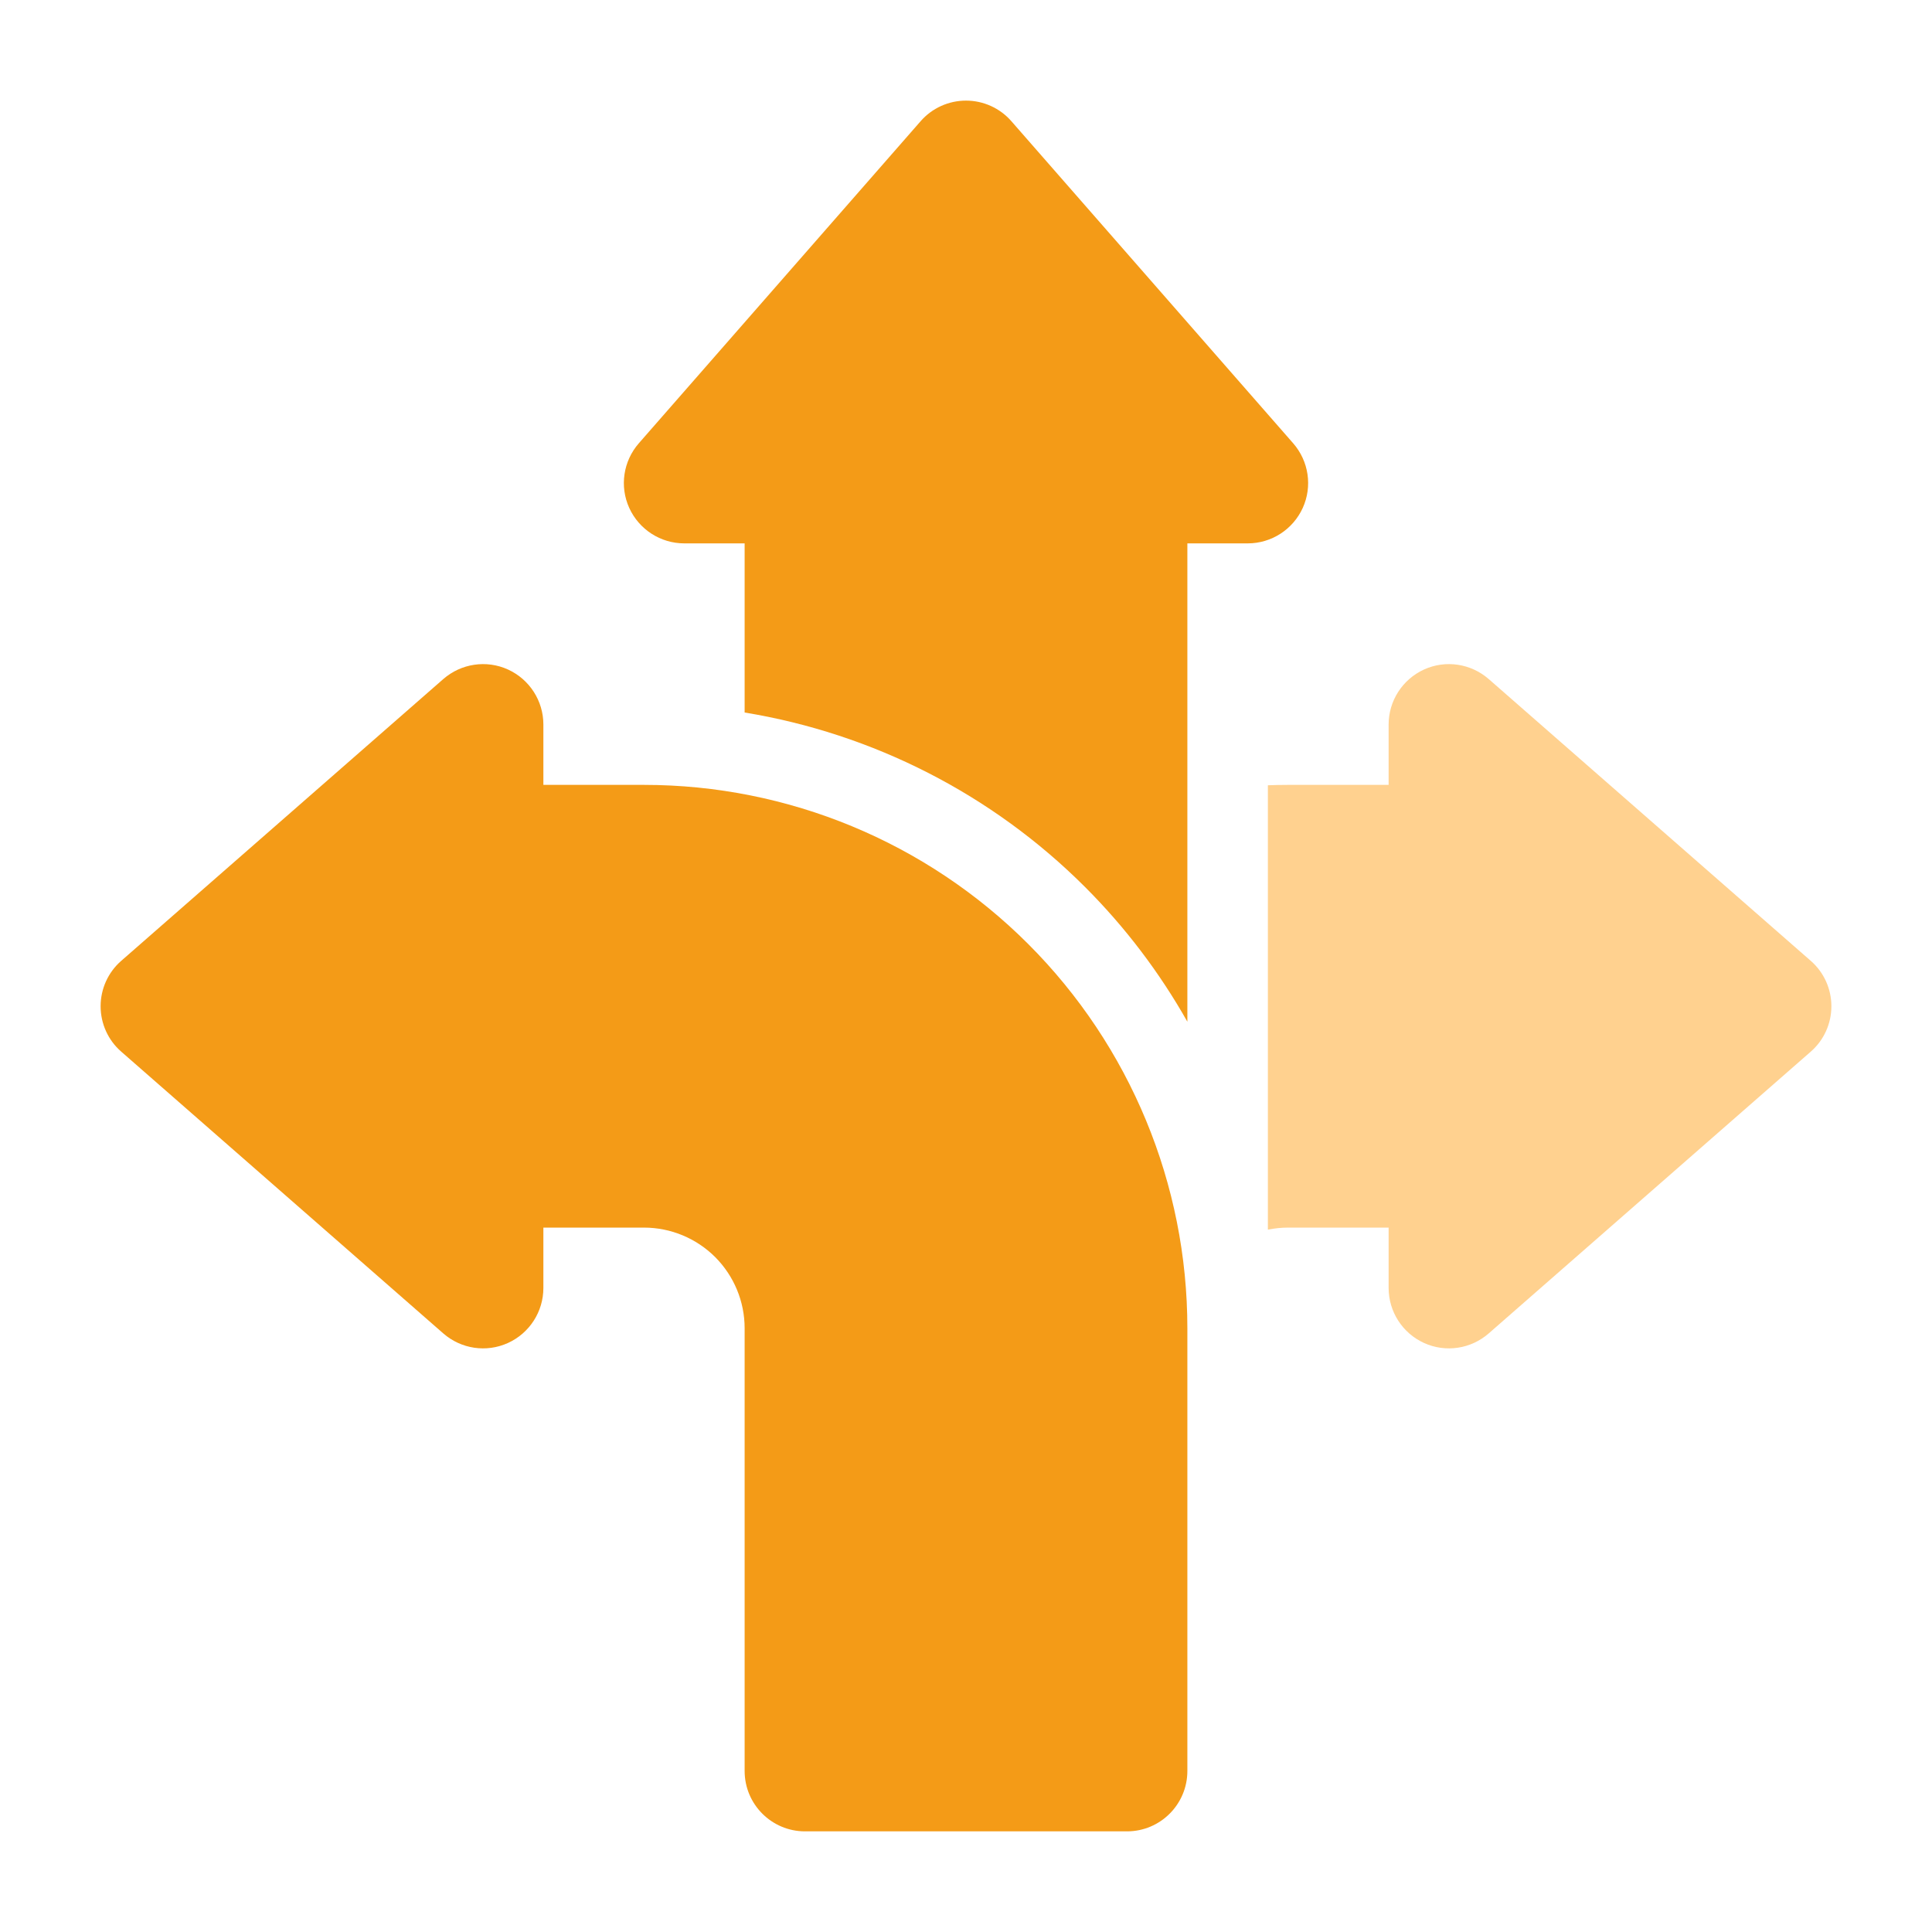 <svg width="64" height="64" viewBox="0 0 64 64" fill="none" xmlns="http://www.w3.org/2000/svg">
<path fill-rule="evenodd" clip-rule="evenodd" d="M18 26H21.333C26.107 26 30.685 27.896 34.061 31.272C37.437 34.648 39.333 39.227 39.333 44V58.666C39.333 59.77 38.437 60.666 37.333 60.666H26.667C25.563 60.666 24.667 59.77 24.667 58.666V44C24.667 43.114 24.315 42.269 23.691 41.642C23.064 41.019 22.219 40.666 21.333 40.666H18V42.666C18 43.45 17.541 44.163 16.827 44.488C16.112 44.813 15.275 44.688 14.683 44.17L4.016 34.837C3.581 34.459 3.333 33.909 3.333 33.333C3.333 32.757 3.581 32.208 4.016 31.829L14.683 22.496C15.275 21.979 16.112 21.853 16.827 22.178C17.541 22.504 18 23.216 18 24V26Z" fill="#F49B17"/>
<path fill-rule="evenodd" clip-rule="evenodd" d="M42 26.013C42.221 26.005 42.443 26 42.667 26H46V24C46 23.216 46.459 22.504 47.173 22.178C47.888 21.853 48.725 21.979 49.317 22.496L59.984 31.829C60.419 32.208 60.667 32.757 60.667 33.333C60.667 33.909 60.419 34.459 59.984 34.837L49.317 44.17C48.725 44.688 47.888 44.813 47.173 44.488C46.459 44.163 46 43.45 46 42.666V40.666H42.667C42.44 40.666 42.219 40.691 42 40.733V26.013Z" fill="#FFD18F"/>
<path fill-rule="evenodd" clip-rule="evenodd" d="M24.667 23.603V18H22.667C21.883 18 21.171 17.541 20.845 16.827C20.52 16.112 20.645 15.275 21.163 14.683L30.496 4.016C30.875 3.581 31.424 3.333 32 3.333C32.576 3.333 33.125 3.581 33.504 4.016L42.837 14.683C43.355 15.275 43.48 16.112 43.155 16.827C42.829 17.541 42.117 18 41.333 18H39.333V33.845C38.419 32.227 37.285 30.725 35.947 29.387C32.867 26.307 28.912 24.299 24.667 23.603Z" fill="#F49B17"/>
</svg>

